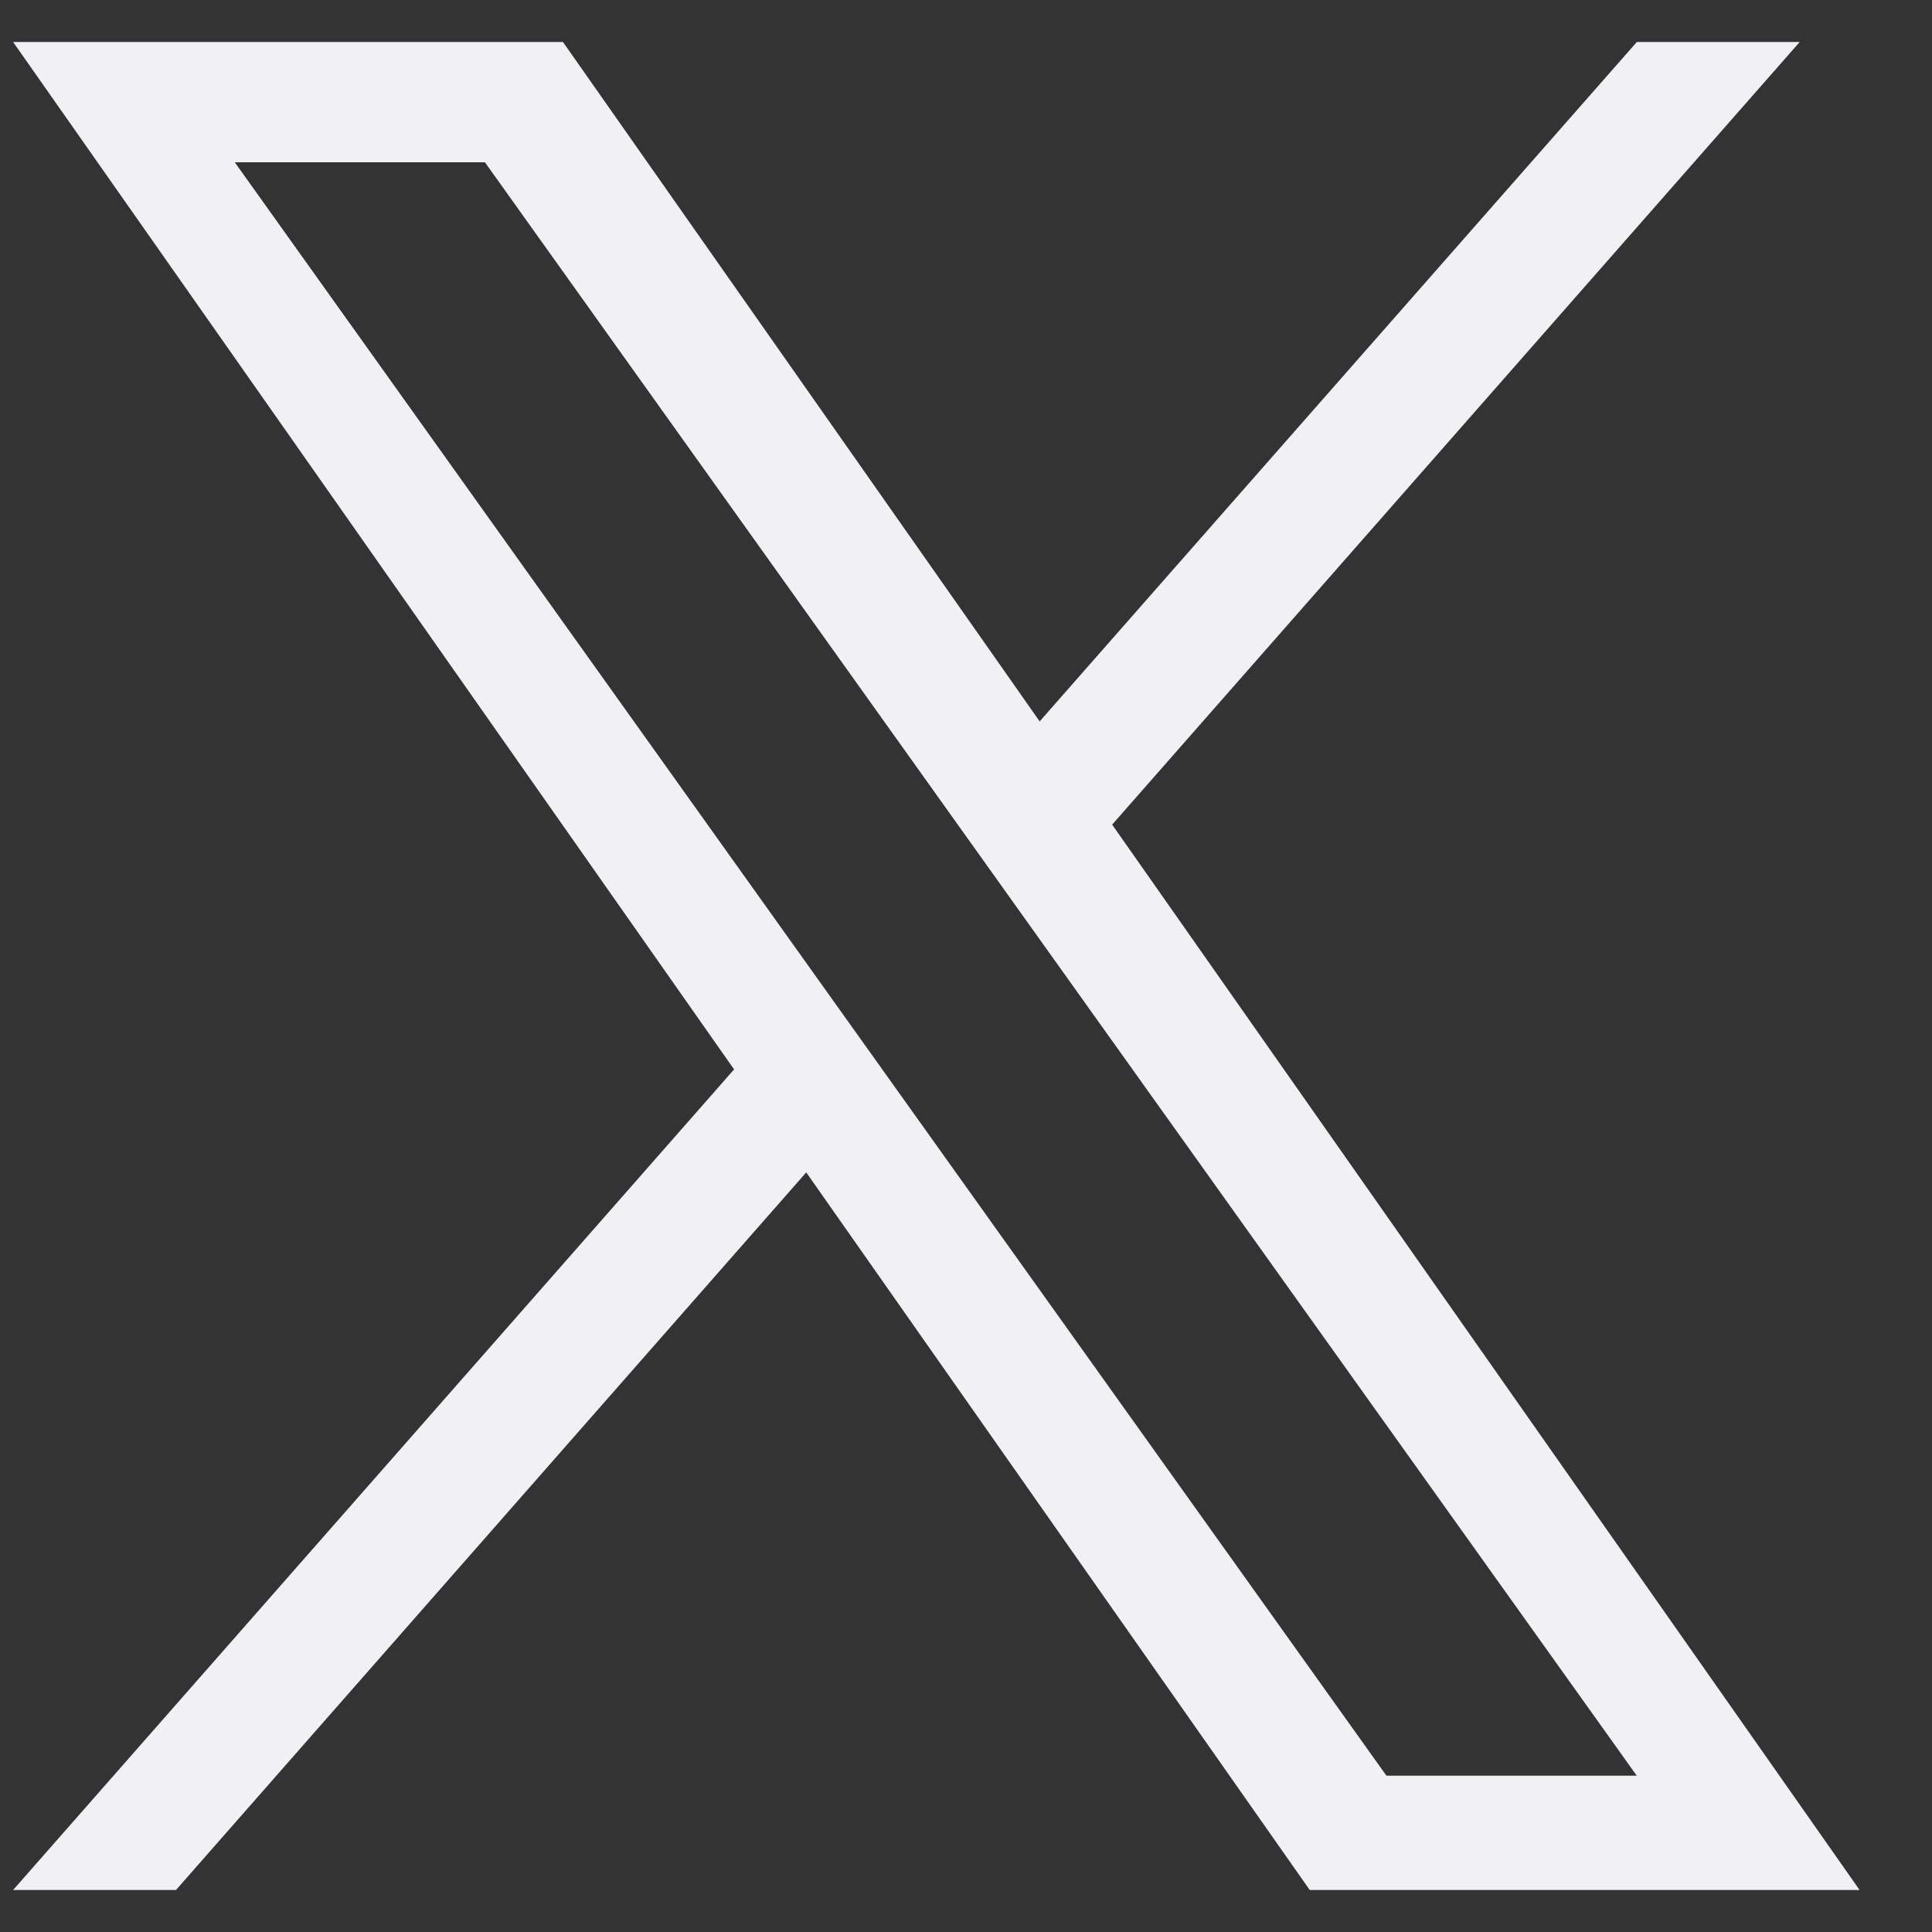 <svg width="23" height="23" viewBox="0 0 23 23" fill="none" xmlns="http://www.w3.org/2000/svg">
<rect x="0" y="0" width="23" height="23" fill="#333333" stroke="none"/>
<g id="social-icons/X" clip-path="url(#clip0_6121_28792)">
<path id="Vector" d="M13.24 9.817L21.425 0.5H19.486L12.377 8.588L6.702 0.5H0.156L8.739 12.731L0.156 22.5H2.095L9.598 13.957L15.592 22.5H22.138M2.795 1.932H5.773L19.485 21.139H16.505" fill="#F0F0F5"/>
</g>
<defs>
<clipPath id="clip0_6121_28792">
<rect width="21.982" height="22" fill="white" transform="translate(0.156 0.5)"/>
</clipPath>
</defs>
</svg>

